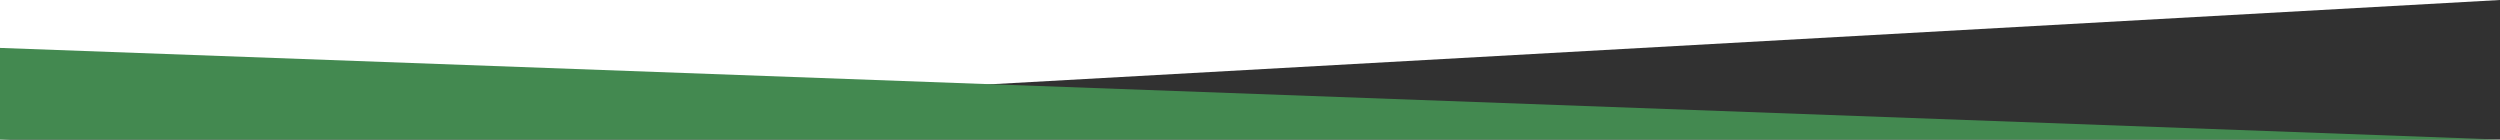 <?xml version="1.0" encoding="UTF-8"?> <svg xmlns="http://www.w3.org/2000/svg" width="1200" height="67" viewBox="0 0 1200 67" fill="none"> <path d="M1200 67H0L1200 1.19209e-07V67Z" fill="#313131"></path> <path d="M0 67H1200L0 23V67Z" fill="#438950"></path> </svg> 